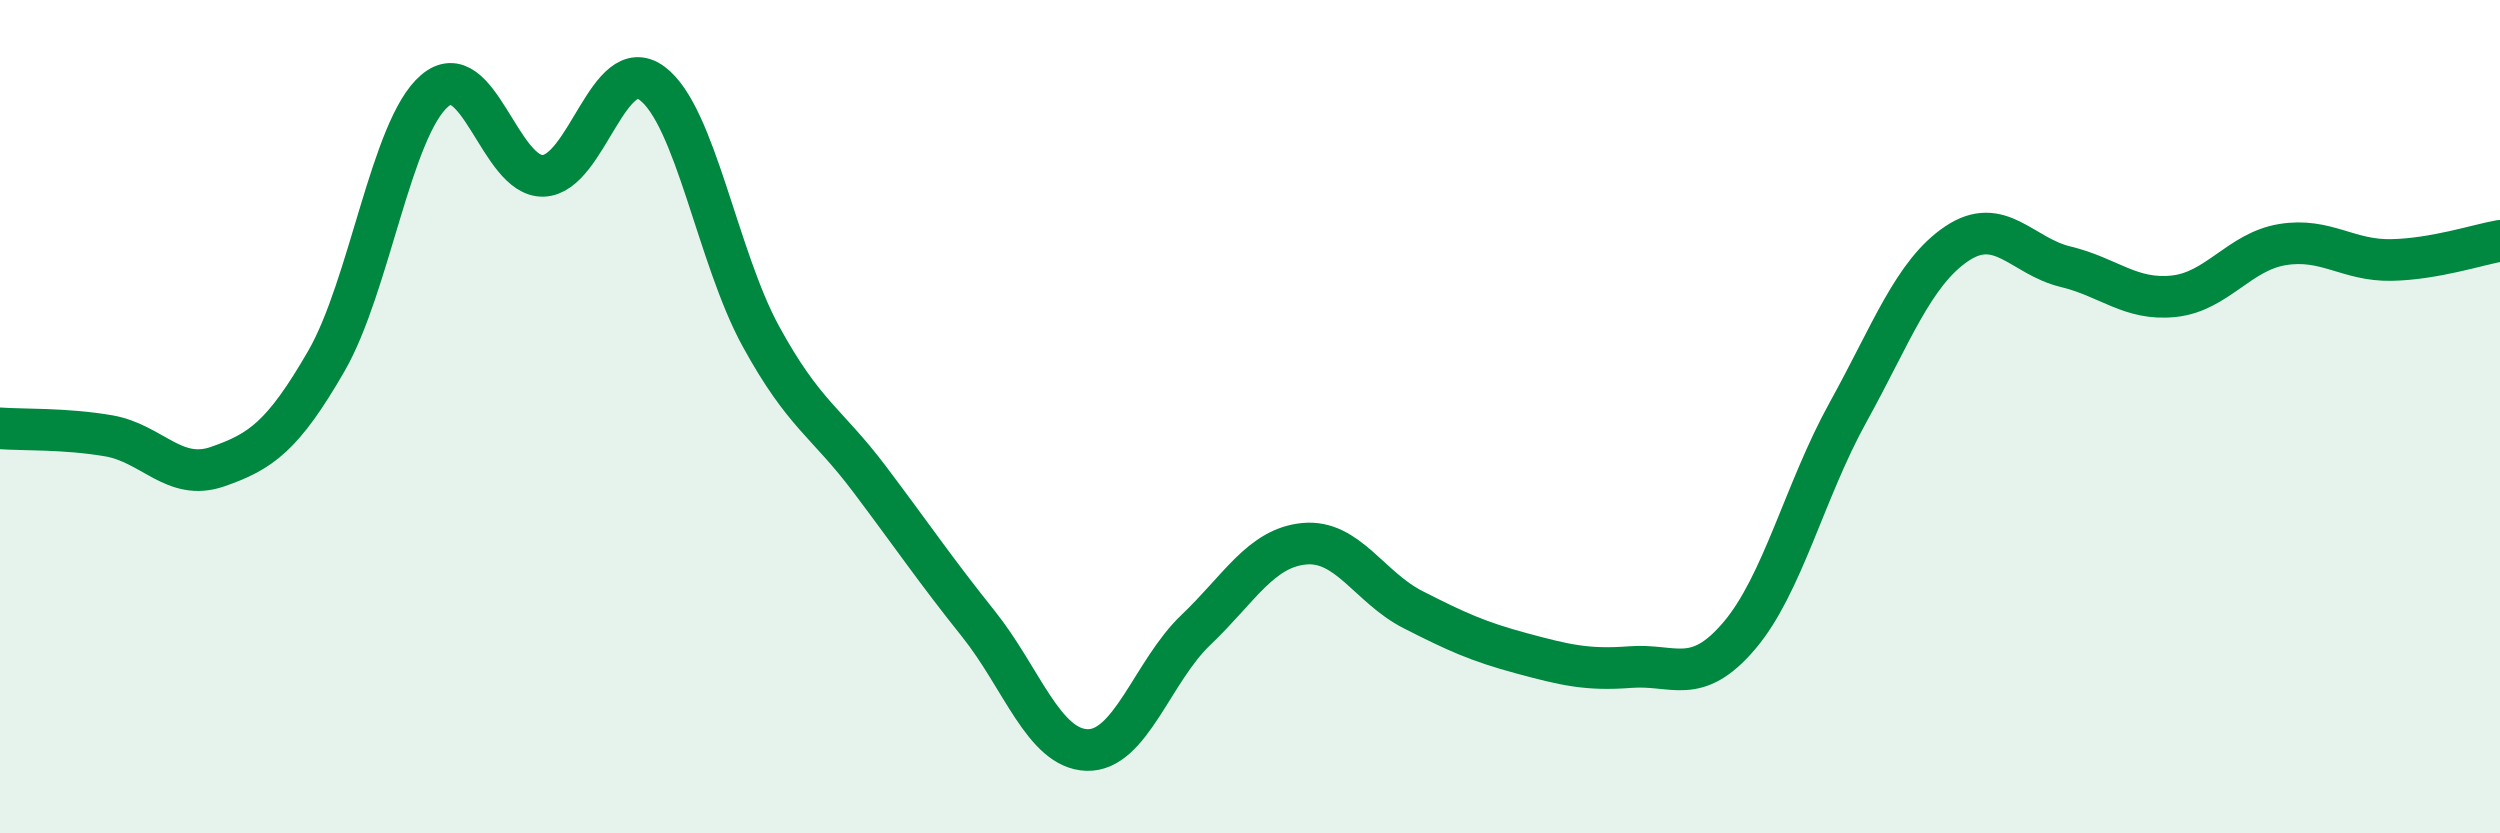 
    <svg width="60" height="20" viewBox="0 0 60 20" xmlns="http://www.w3.org/2000/svg">
      <path
        d="M 0,10.28 C 0.52,10.32 1.57,10.28 2.61,10.46 C 3.65,10.64 4.18,11.56 5.22,11.2 C 6.26,10.84 6.79,10.47 7.83,8.67 C 8.87,6.87 9.39,3.07 10.43,2.18 C 11.47,1.29 12,4.26 13.04,4.22 C 14.08,4.18 14.61,1.23 15.65,2 C 16.69,2.77 17.22,6.17 18.26,8.07 C 19.3,9.97 19.83,10.12 20.87,11.5 C 21.91,12.88 22.44,13.67 23.48,14.97 C 24.52,16.27 25.05,17.97 26.09,18 C 27.13,18.03 27.66,16.11 28.7,15.12 C 29.74,14.13 30.26,13.15 31.3,13.05 C 32.34,12.95 32.87,14.1 33.91,14.63 C 34.95,15.16 35.48,15.4 36.52,15.68 C 37.56,15.96 38.09,16.09 39.13,16.01 C 40.17,15.93 40.7,16.48 41.74,15.26 C 42.78,14.04 43.31,11.78 44.35,9.9 C 45.39,8.02 45.92,6.55 46.96,5.85 C 48,5.15 48.53,6.15 49.57,6.4 C 50.61,6.65 51.13,7.22 52.17,7.11 C 53.21,7 53.74,6.04 54.78,5.87 C 55.82,5.7 56.35,6.26 57.39,6.24 C 58.43,6.22 59.48,5.87 60,5.78L60 20L0 20Z"
        fill="#008740"
        opacity="0.1"
        stroke-linecap="round"
        stroke-linejoin="round"
      />
      <path
        d="M 0,10.28 C 0.52,10.32 1.57,10.28 2.61,10.46 C 3.65,10.64 4.18,11.56 5.22,11.2 C 6.26,10.84 6.79,10.47 7.83,8.67 C 8.87,6.87 9.39,3.07 10.43,2.18 C 11.47,1.29 12,4.26 13.04,4.22 C 14.08,4.18 14.61,1.23 15.65,2 C 16.69,2.77 17.22,6.17 18.26,8.07 C 19.3,9.97 19.83,10.12 20.87,11.5 C 21.91,12.88 22.44,13.67 23.48,14.97 C 24.52,16.27 25.05,17.97 26.09,18 C 27.13,18.03 27.66,16.11 28.7,15.12 C 29.74,14.13 30.26,13.15 31.3,13.05 C 32.34,12.95 32.87,14.1 33.91,14.63 C 34.95,15.16 35.48,15.4 36.52,15.68 C 37.56,15.96 38.09,16.09 39.13,16.01 C 40.17,15.93 40.7,16.48 41.74,15.26 C 42.78,14.04 43.31,11.78 44.35,9.9 C 45.39,8.02 45.92,6.55 46.96,5.85 C 48,5.15 48.53,6.15 49.57,6.4 C 50.61,6.65 51.13,7.22 52.17,7.11 C 53.21,7 53.74,6.04 54.78,5.87 C 55.82,5.7 56.35,6.26 57.39,6.24 C 58.43,6.22 59.48,5.87 60,5.78"
        stroke="#008740"
        stroke-width="1"
        fill="none"
        stroke-linecap="round"
        stroke-linejoin="round"
      />
    </svg>
  